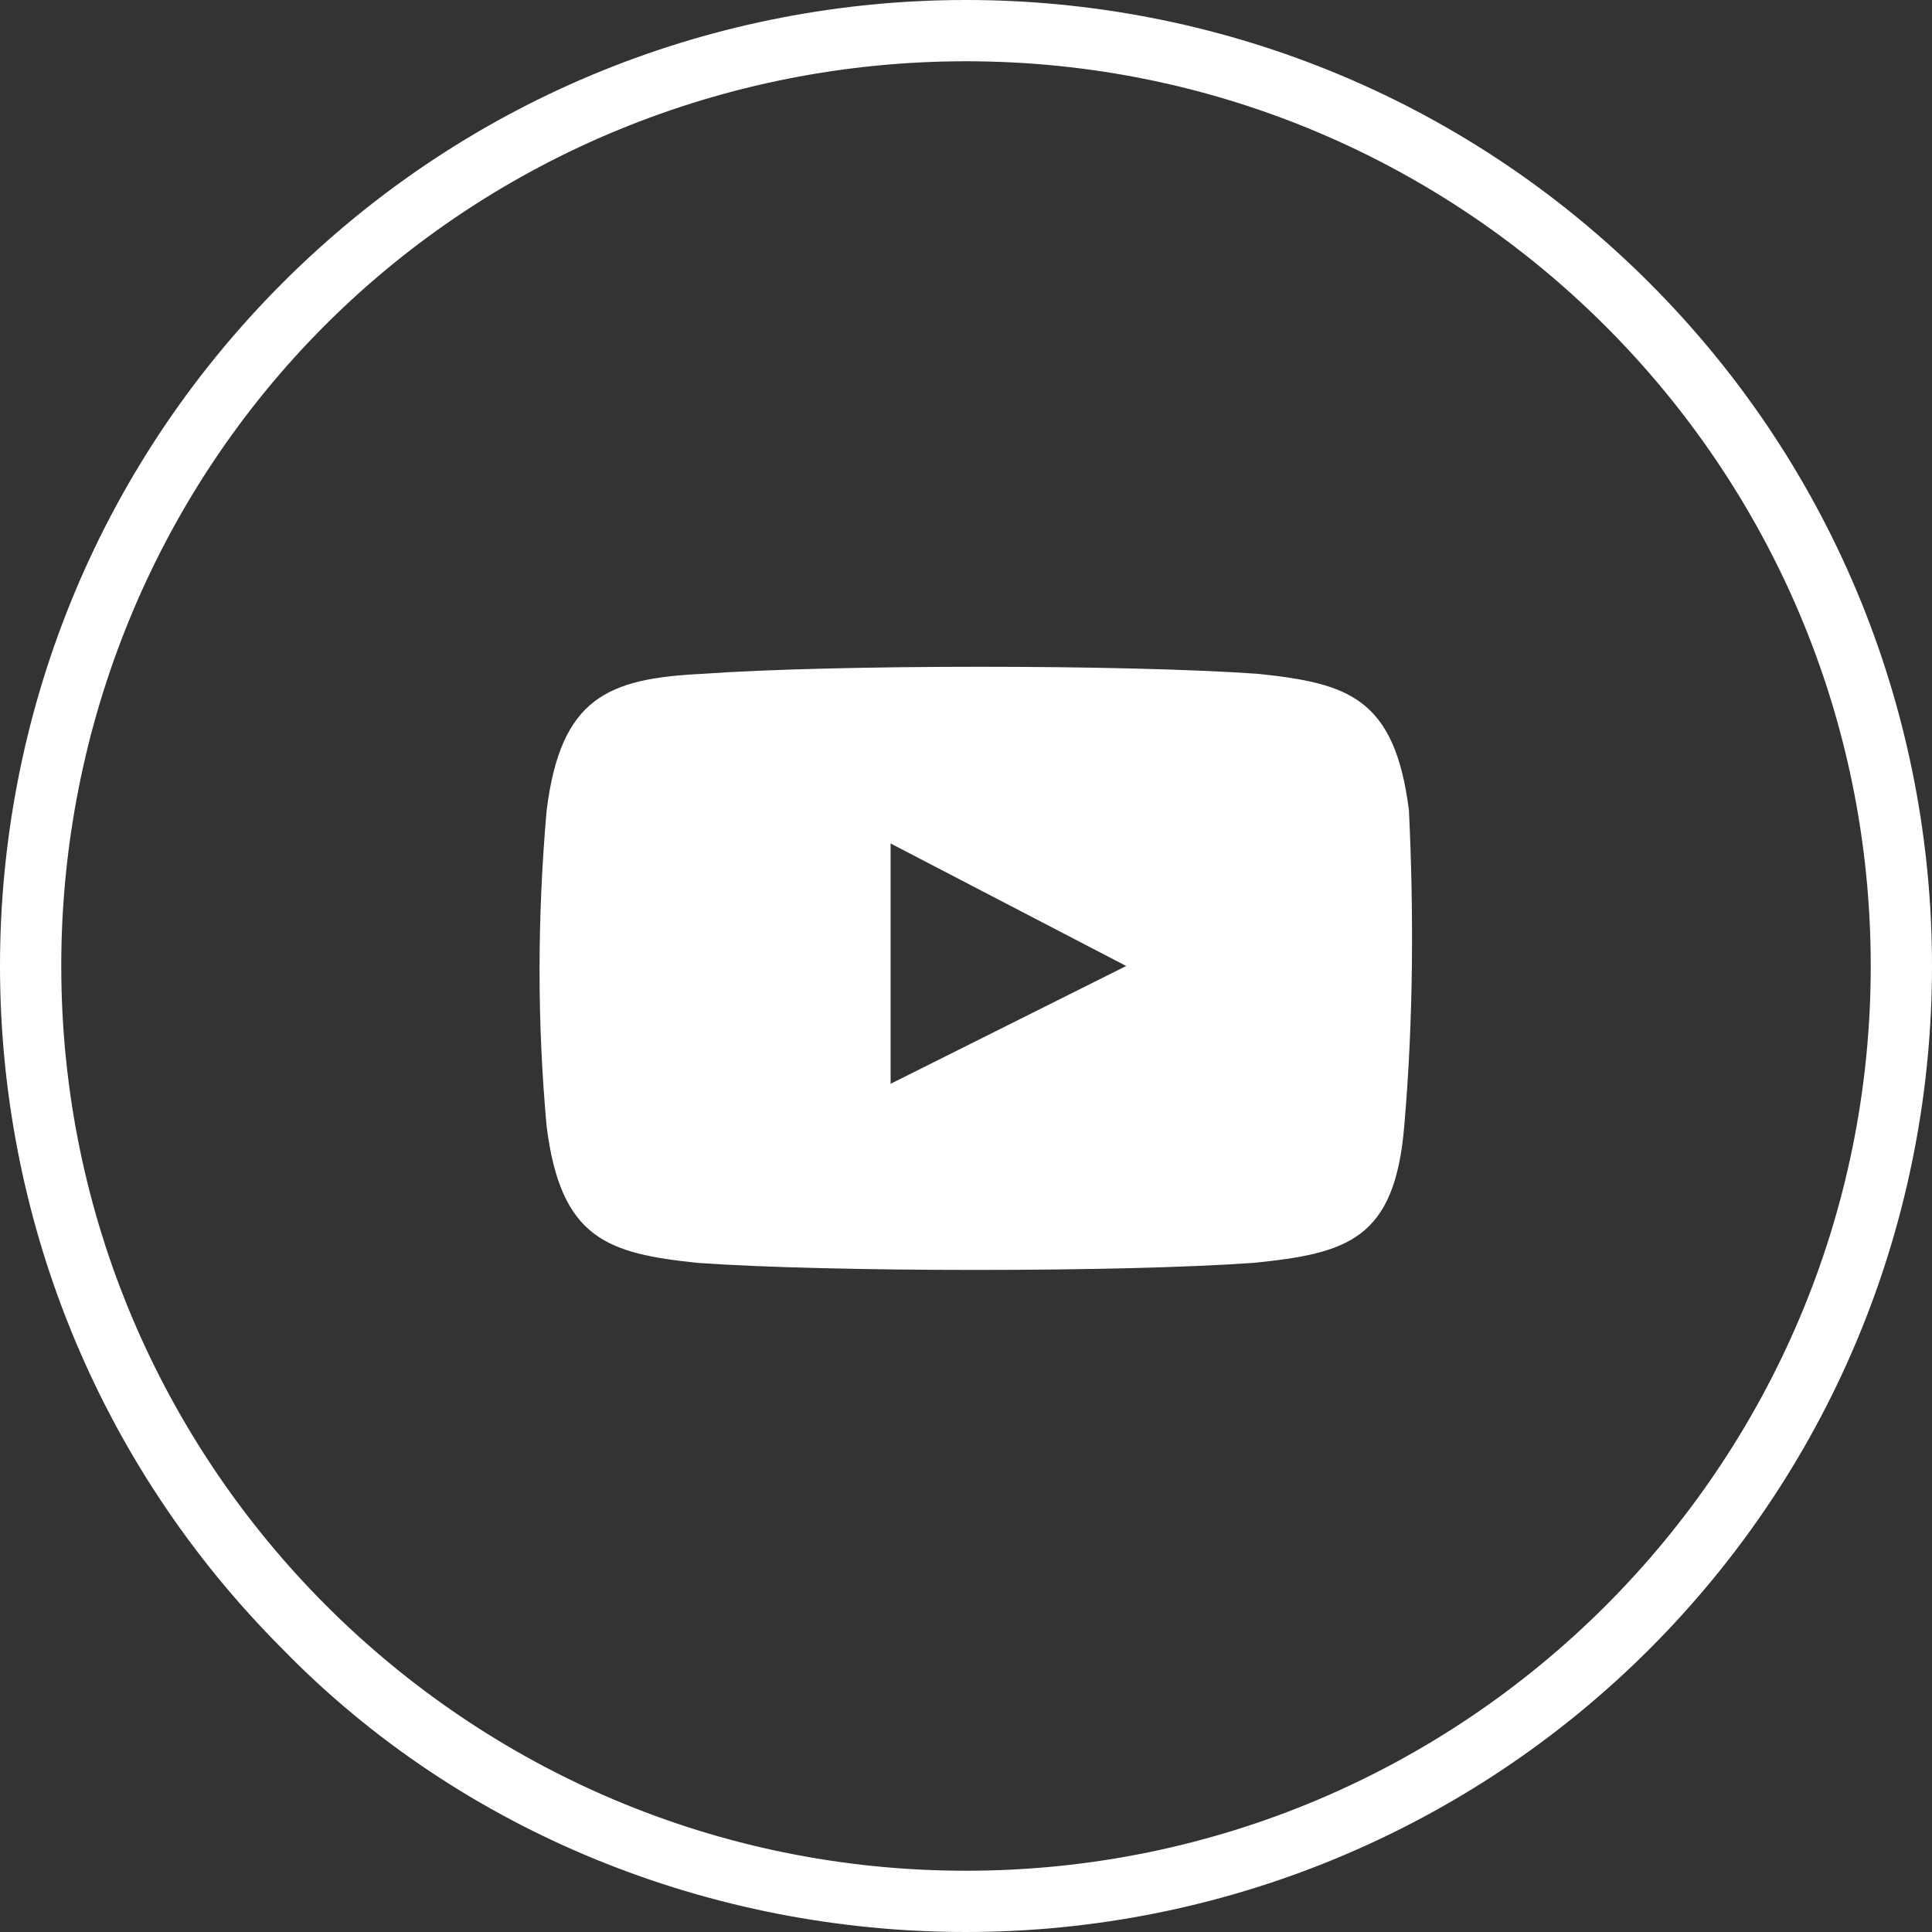 <svg id="Layer_1" xmlns="http://www.w3.org/2000/svg" width="41" height="41" viewBox="0 0 41 41"><rect x="0" y="0" width="41" height="41" fill="#333333" stroke="none"/><style>.st0{fill:#FFFFFF;}</style><path id="icon-facebook" class="st0" d="M6 35c-8-8-8-21 0-29s21-8 29 0 8 21 0 29c-3.8 3.8-9 6-14.5 6-5.4 0-10.7-2.1-14.5-6zM1.3 20.5c0 10.6 8.6 19.2 19.2 19.2s19.2-8.6 19.2-19.2S31.1 1.3 20.5 1.3c-5.1 0-10 2-13.6 5.6-3.6 3.6-5.6 8.5-5.6 13.6z"/><path id="icon-youtube" class="st0" d="M29.9 17.2c-.3-2.4-1.3-2.7-3.2-2.9-2.8-.2-9-.2-11.8 0-2 .1-3 .5-3.3 2.9-.2 2.3-.2 4.5 0 6.7.3 2.4 1.3 2.7 3.2 2.9 2.8.2 9 .2 11.8 0 2-.2 3-.5 3.2-2.9.2-2.3.2-4.6.1-6.7zm-11 5.8v-5.1l5 2.6-5 2.5z"/></svg>